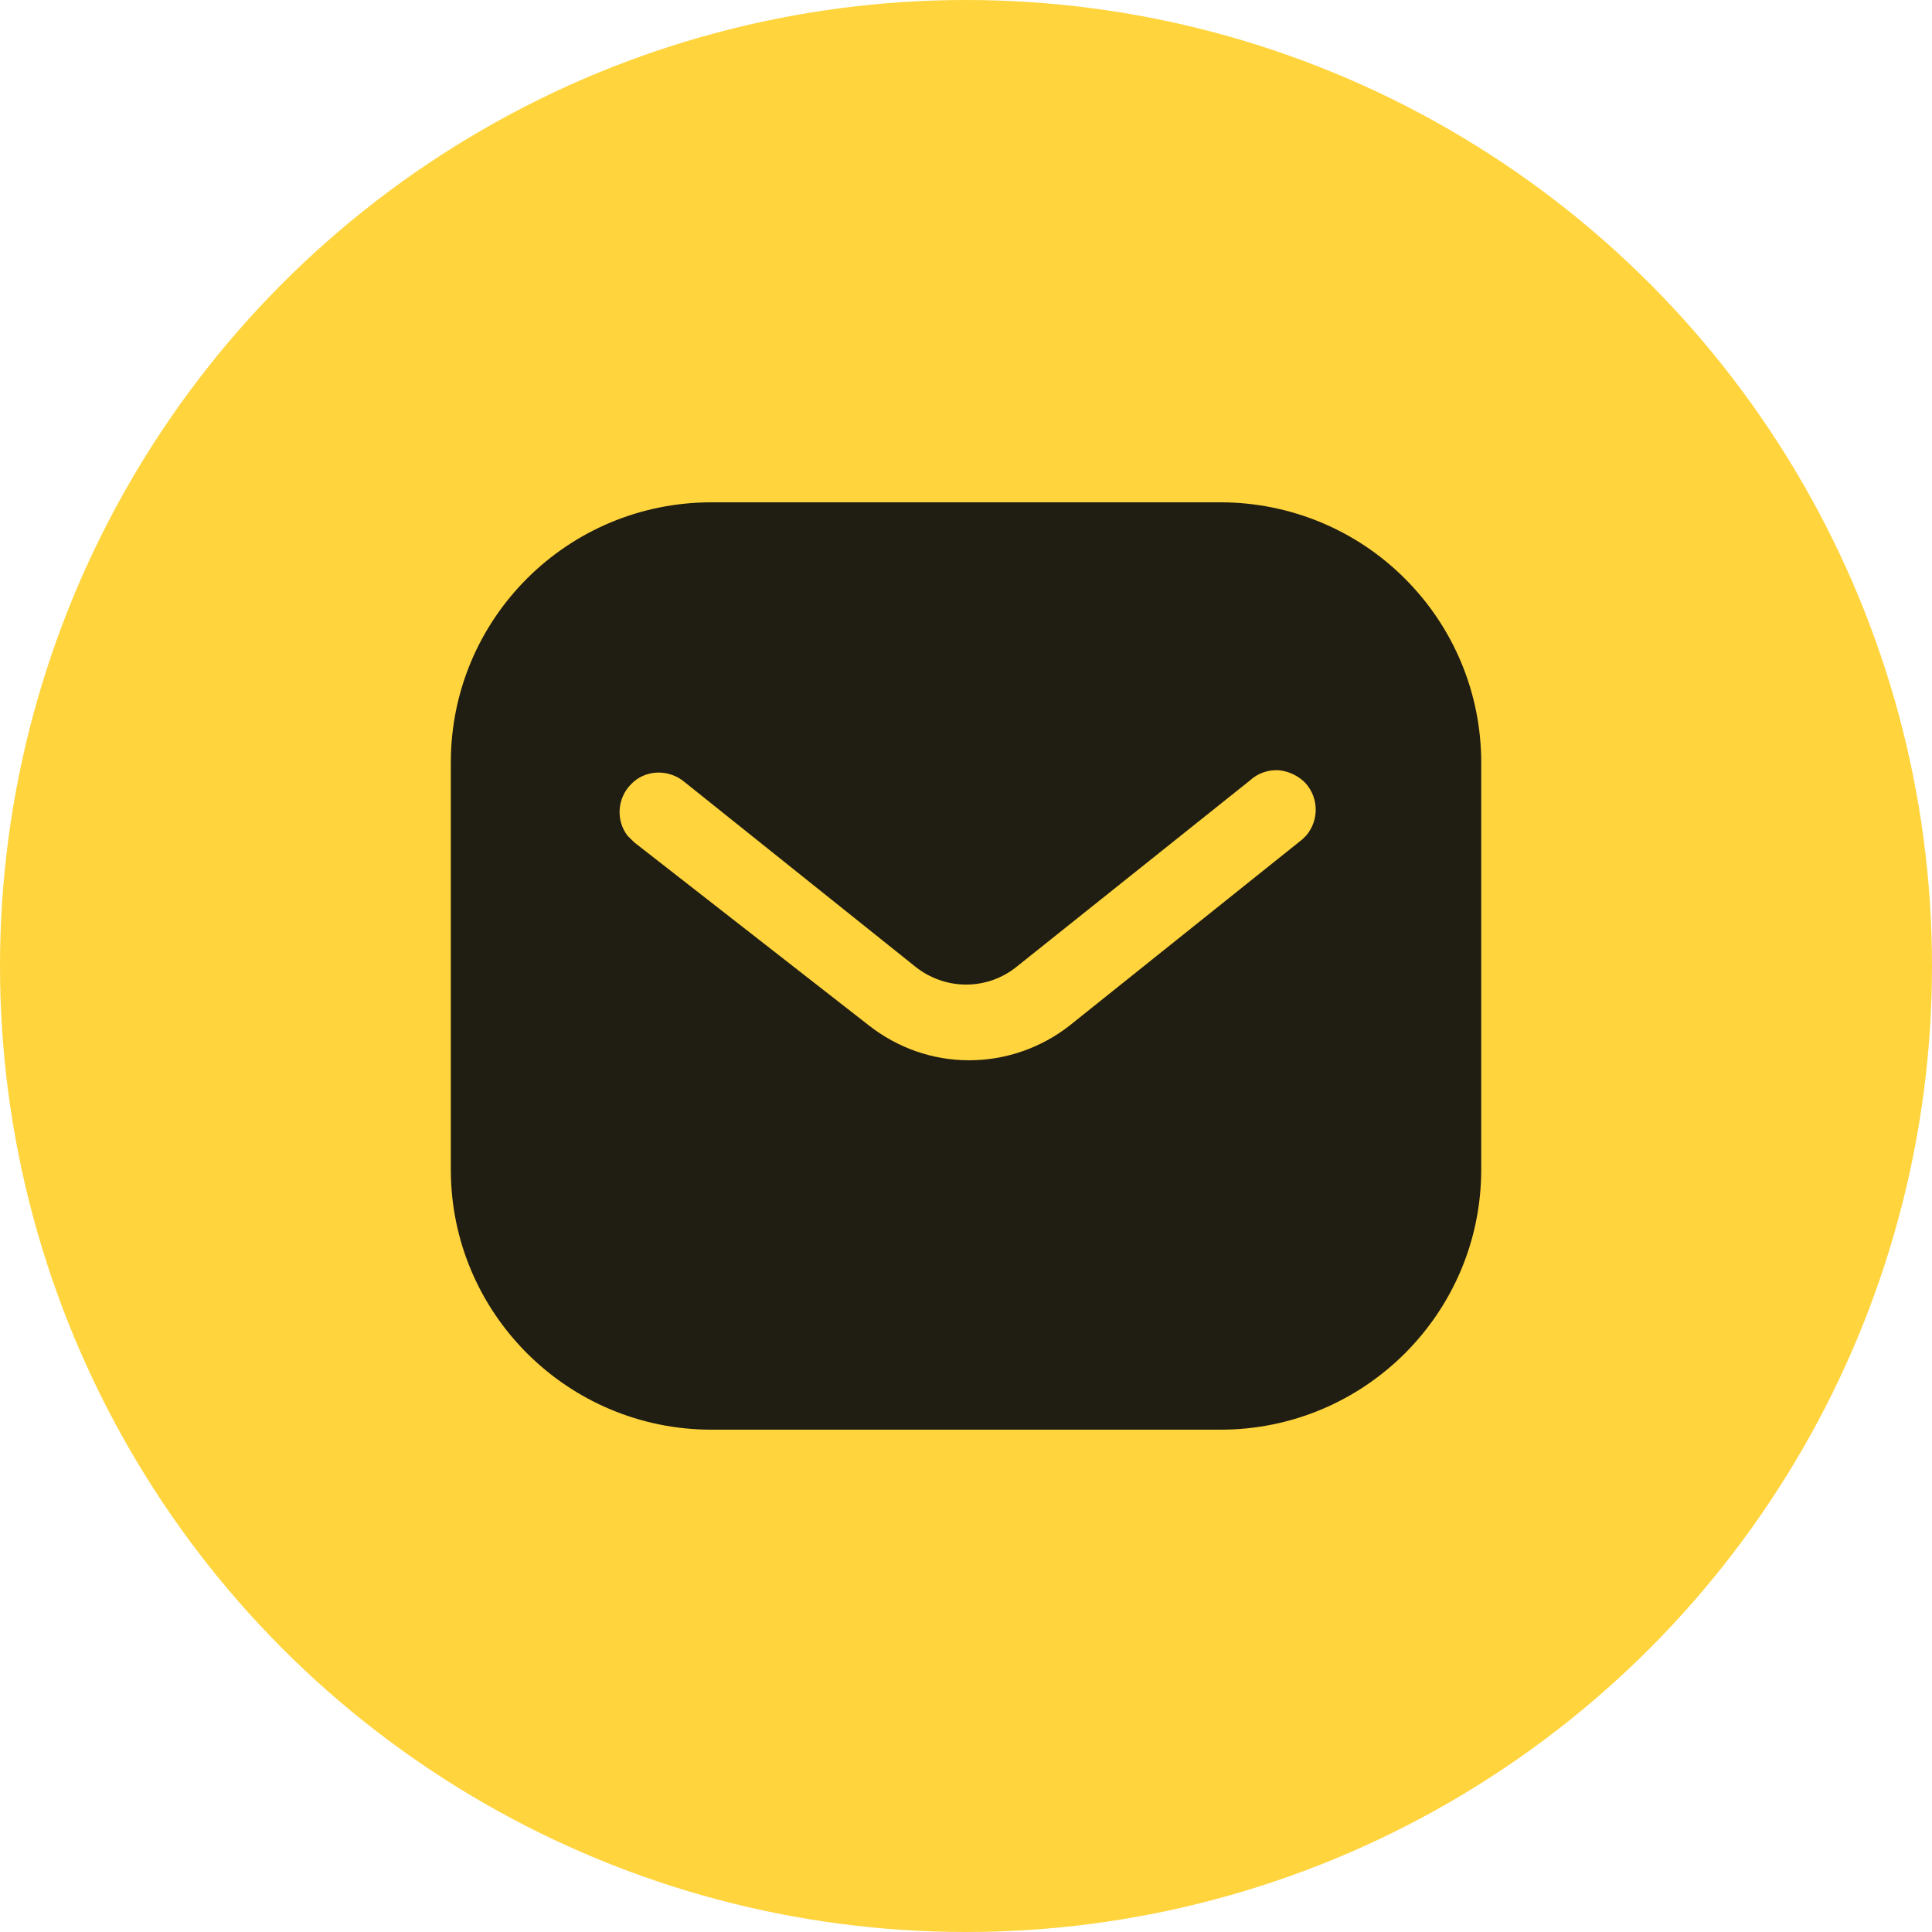 <svg width="50" height="50" viewBox="0 0 50 50" fill="none" xmlns="http://www.w3.org/2000/svg">
<circle cx="25" cy="25" r="25" fill="#FFD43D"/>
<path fill-rule="evenodd" clip-rule="evenodd" d="M31.586 13C33.374 13 35.094 13.707 36.359 14.975C37.626 16.24 38.334 17.947 38.334 19.733V30.267C38.334 33.987 35.307 37 31.586 37H18.414C14.692 37 11.667 33.987 11.667 30.267V19.733C11.667 16.013 14.679 13 18.414 13H31.586ZM33.707 21.72L33.814 21.613C34.132 21.227 34.132 20.667 33.799 20.28C33.614 20.081 33.359 19.96 33.094 19.933C32.814 19.919 32.547 20.013 32.346 20.2L26.334 25C25.56 25.641 24.452 25.641 23.667 25L17.667 20.2C17.252 19.893 16.679 19.933 16.334 20.293C15.974 20.653 15.934 21.227 16.239 21.627L16.414 21.8L22.48 26.533C23.227 27.12 24.132 27.44 25.08 27.44C26.026 27.44 26.947 27.12 27.692 26.533L33.707 21.72Z" fill="#201D12"/>
</svg>
